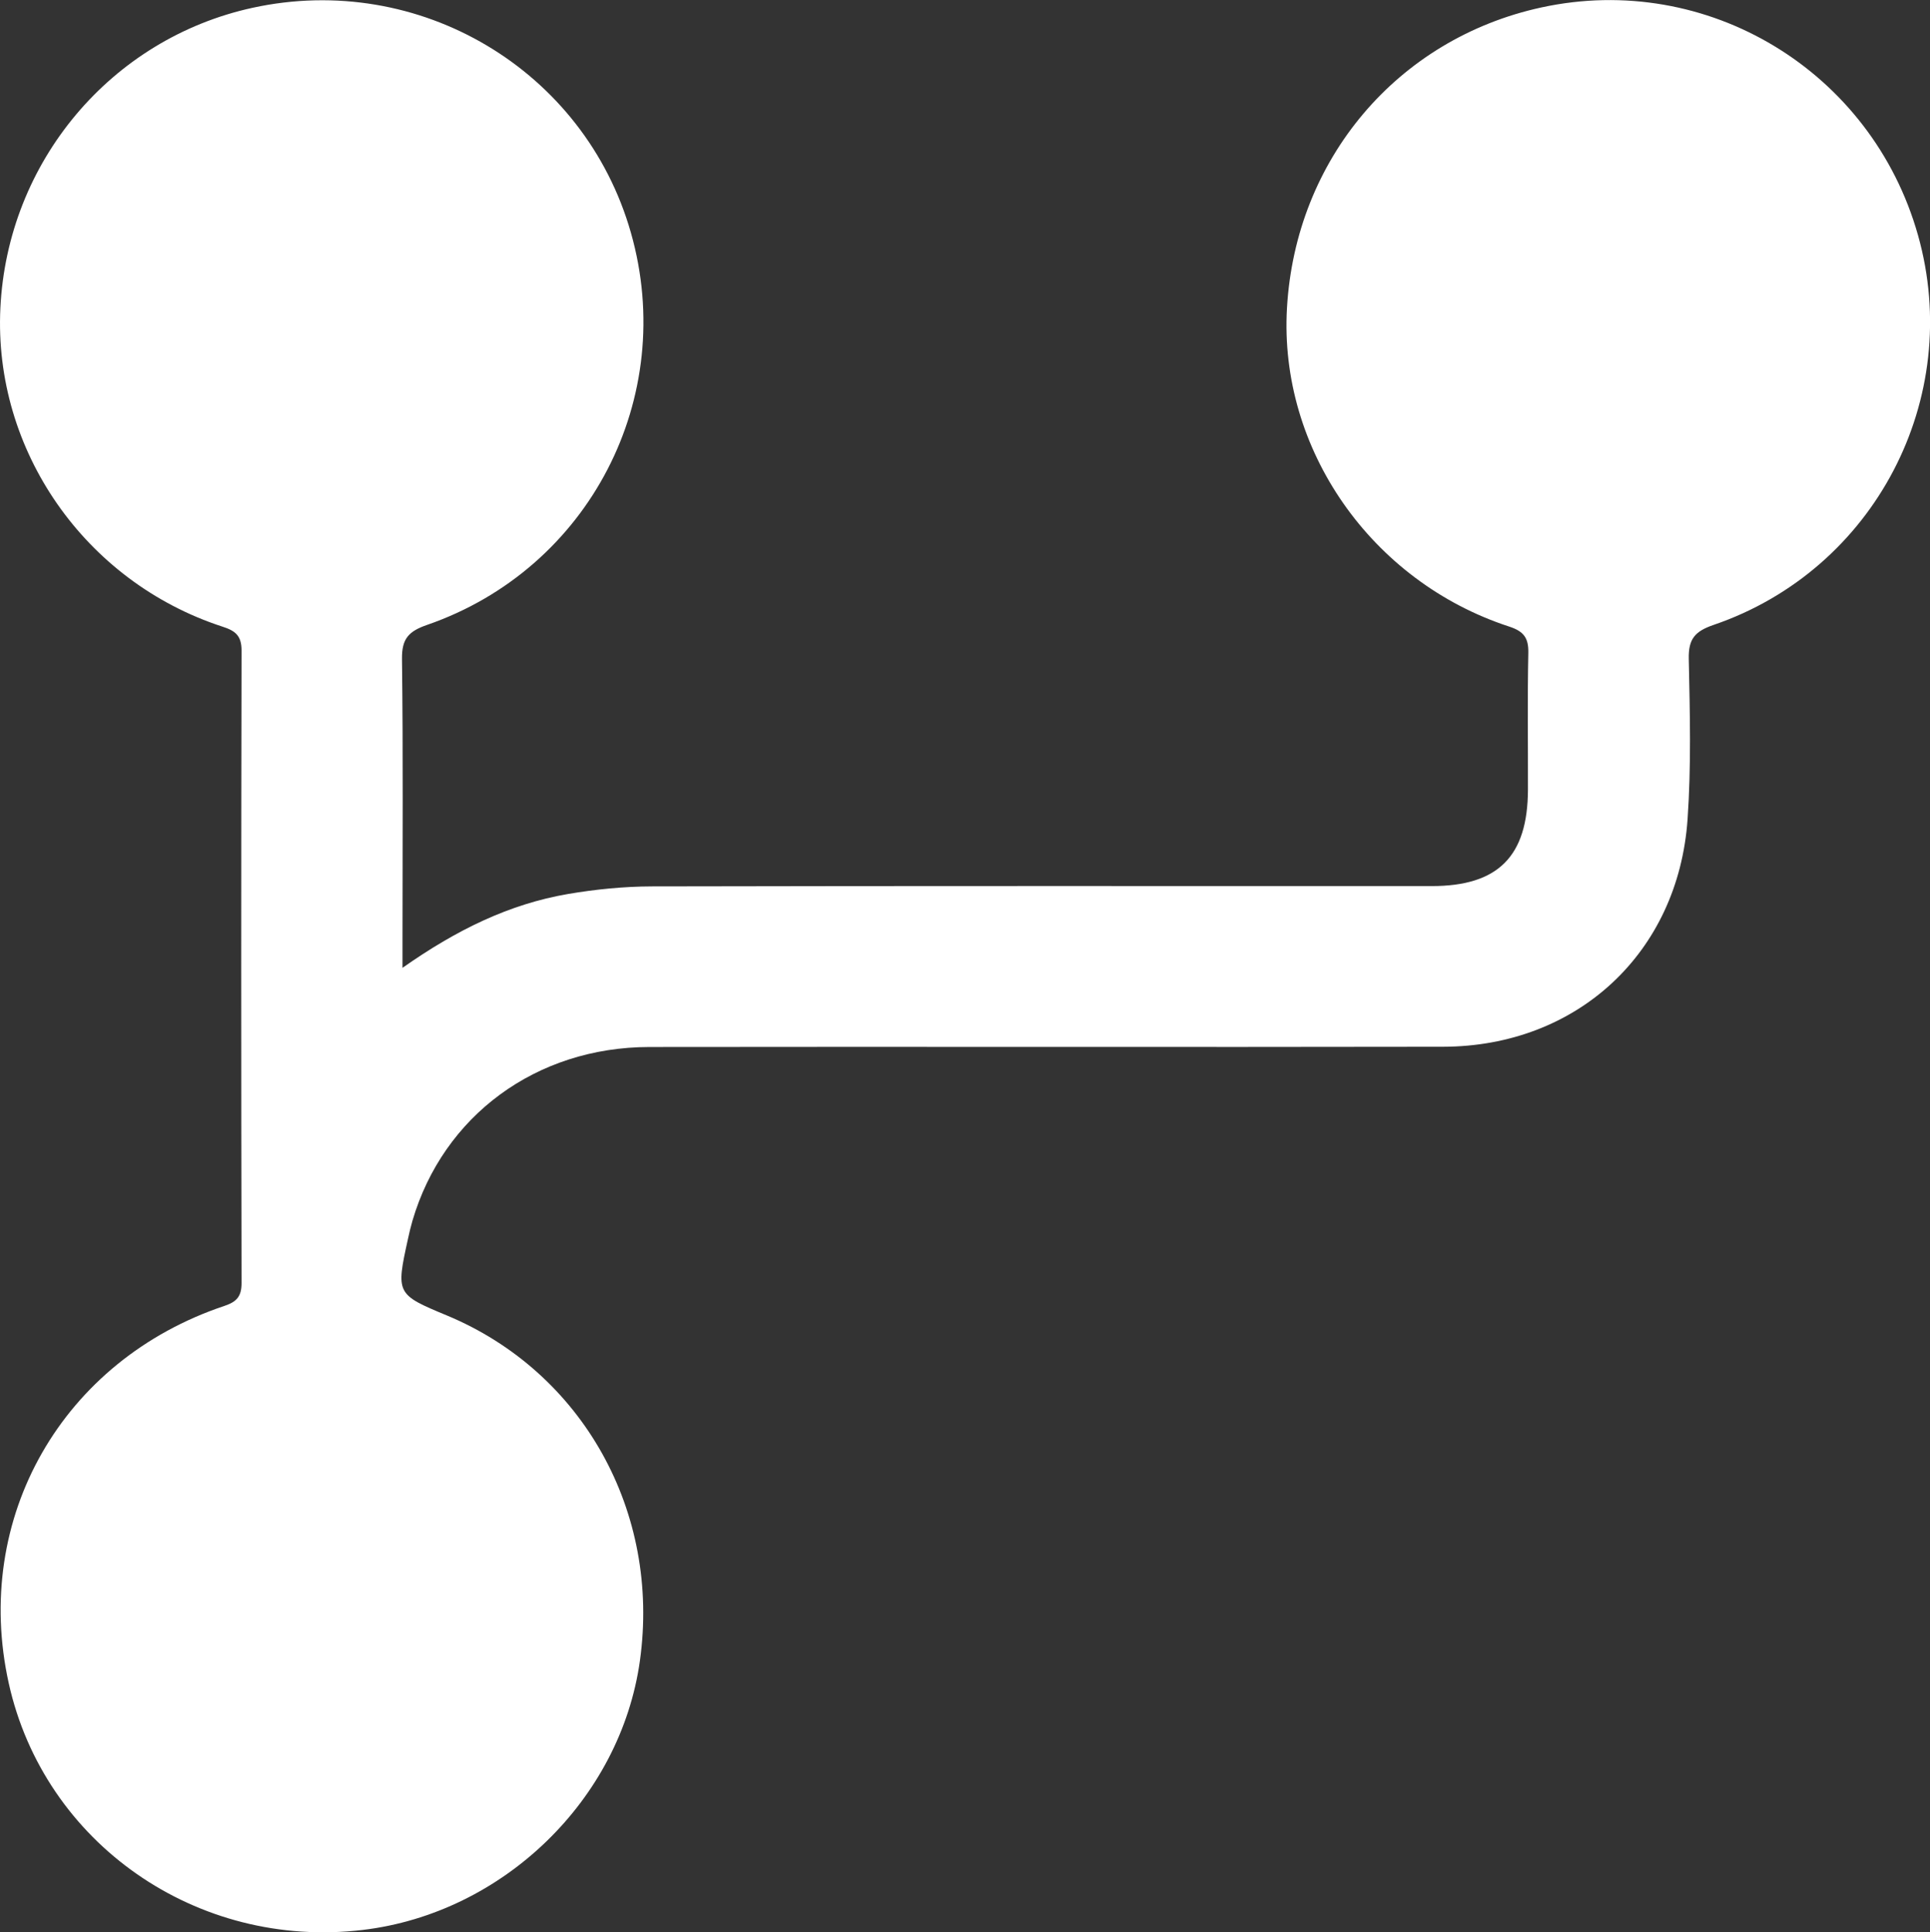 <?xml version="1.0" encoding="UTF-8"?>
<svg xmlns="http://www.w3.org/2000/svg" id="Ebene_1" viewBox="0 0 306.74 307.14">
  <rect x="0" y="0" width="306.74" height="307.14" fill="#333333" stroke="none"/>
  <defs>
    <style>.cls-1{fill:#fff;}</style>
  </defs>
  <path class="cls-1" d="m63.98,153.84c8.57-6.03,16.93-10.12,26.28-11.73,4.4-.75,8.91-1.2,13.37-1.21,41.31-.09,82.61-.05,123.92-.05,10.55,0,15.26-4.72,15.29-15.33.02-7.25-.09-14.5.06-21.75.05-2.41-.76-3.43-3.07-4.18-21.93-7.17-36.57-28.24-35.29-50.6,1.35-23.68,17.56-42.84,40.45-47.81,26.34-5.72,52.47,10.08,59.84,36.2,7.32,25.93-6.88,53.2-32.47,61.95-2.97,1.02-4.03,2.22-3.96,5.4.18,8.49.4,17.03-.19,25.49-1.47,21.24-17.56,36.13-38.86,36.17-42.06.08-84.11-.02-126.17.04-17.98.03-32.71,10.93-37.62,27.59-.28.96-.51,1.93-.72,2.91-1.92,8.72-1.86,8.83,6.15,12.16,21.59,8.97,34.02,31.21,30.71,54.91-3.08,22.03-21.71,40.12-44.05,42.78-26.37,3.14-50.62-13.77-56.26-39.21-5.82-26.28,8.49-51.36,34.29-59.99,1.97-.66,2.72-1.53,2.71-3.67-.07-33.5-.07-67.01,0-100.51,0-2.4-1.03-3.14-3.04-3.79C13.5,92.49-1.04,71.59.06,48.98,1.18,25.73,17.62,6.15,40.14,1.24c26.48-5.78,52.76,9.85,60.13,35.75,7.46,26.19-6.61,53.42-32.38,62.34-2.92,1.01-4.04,2.18-4,5.39.19,14.87.08,29.75.08,44.63v4.49Z"></path>
</svg>
